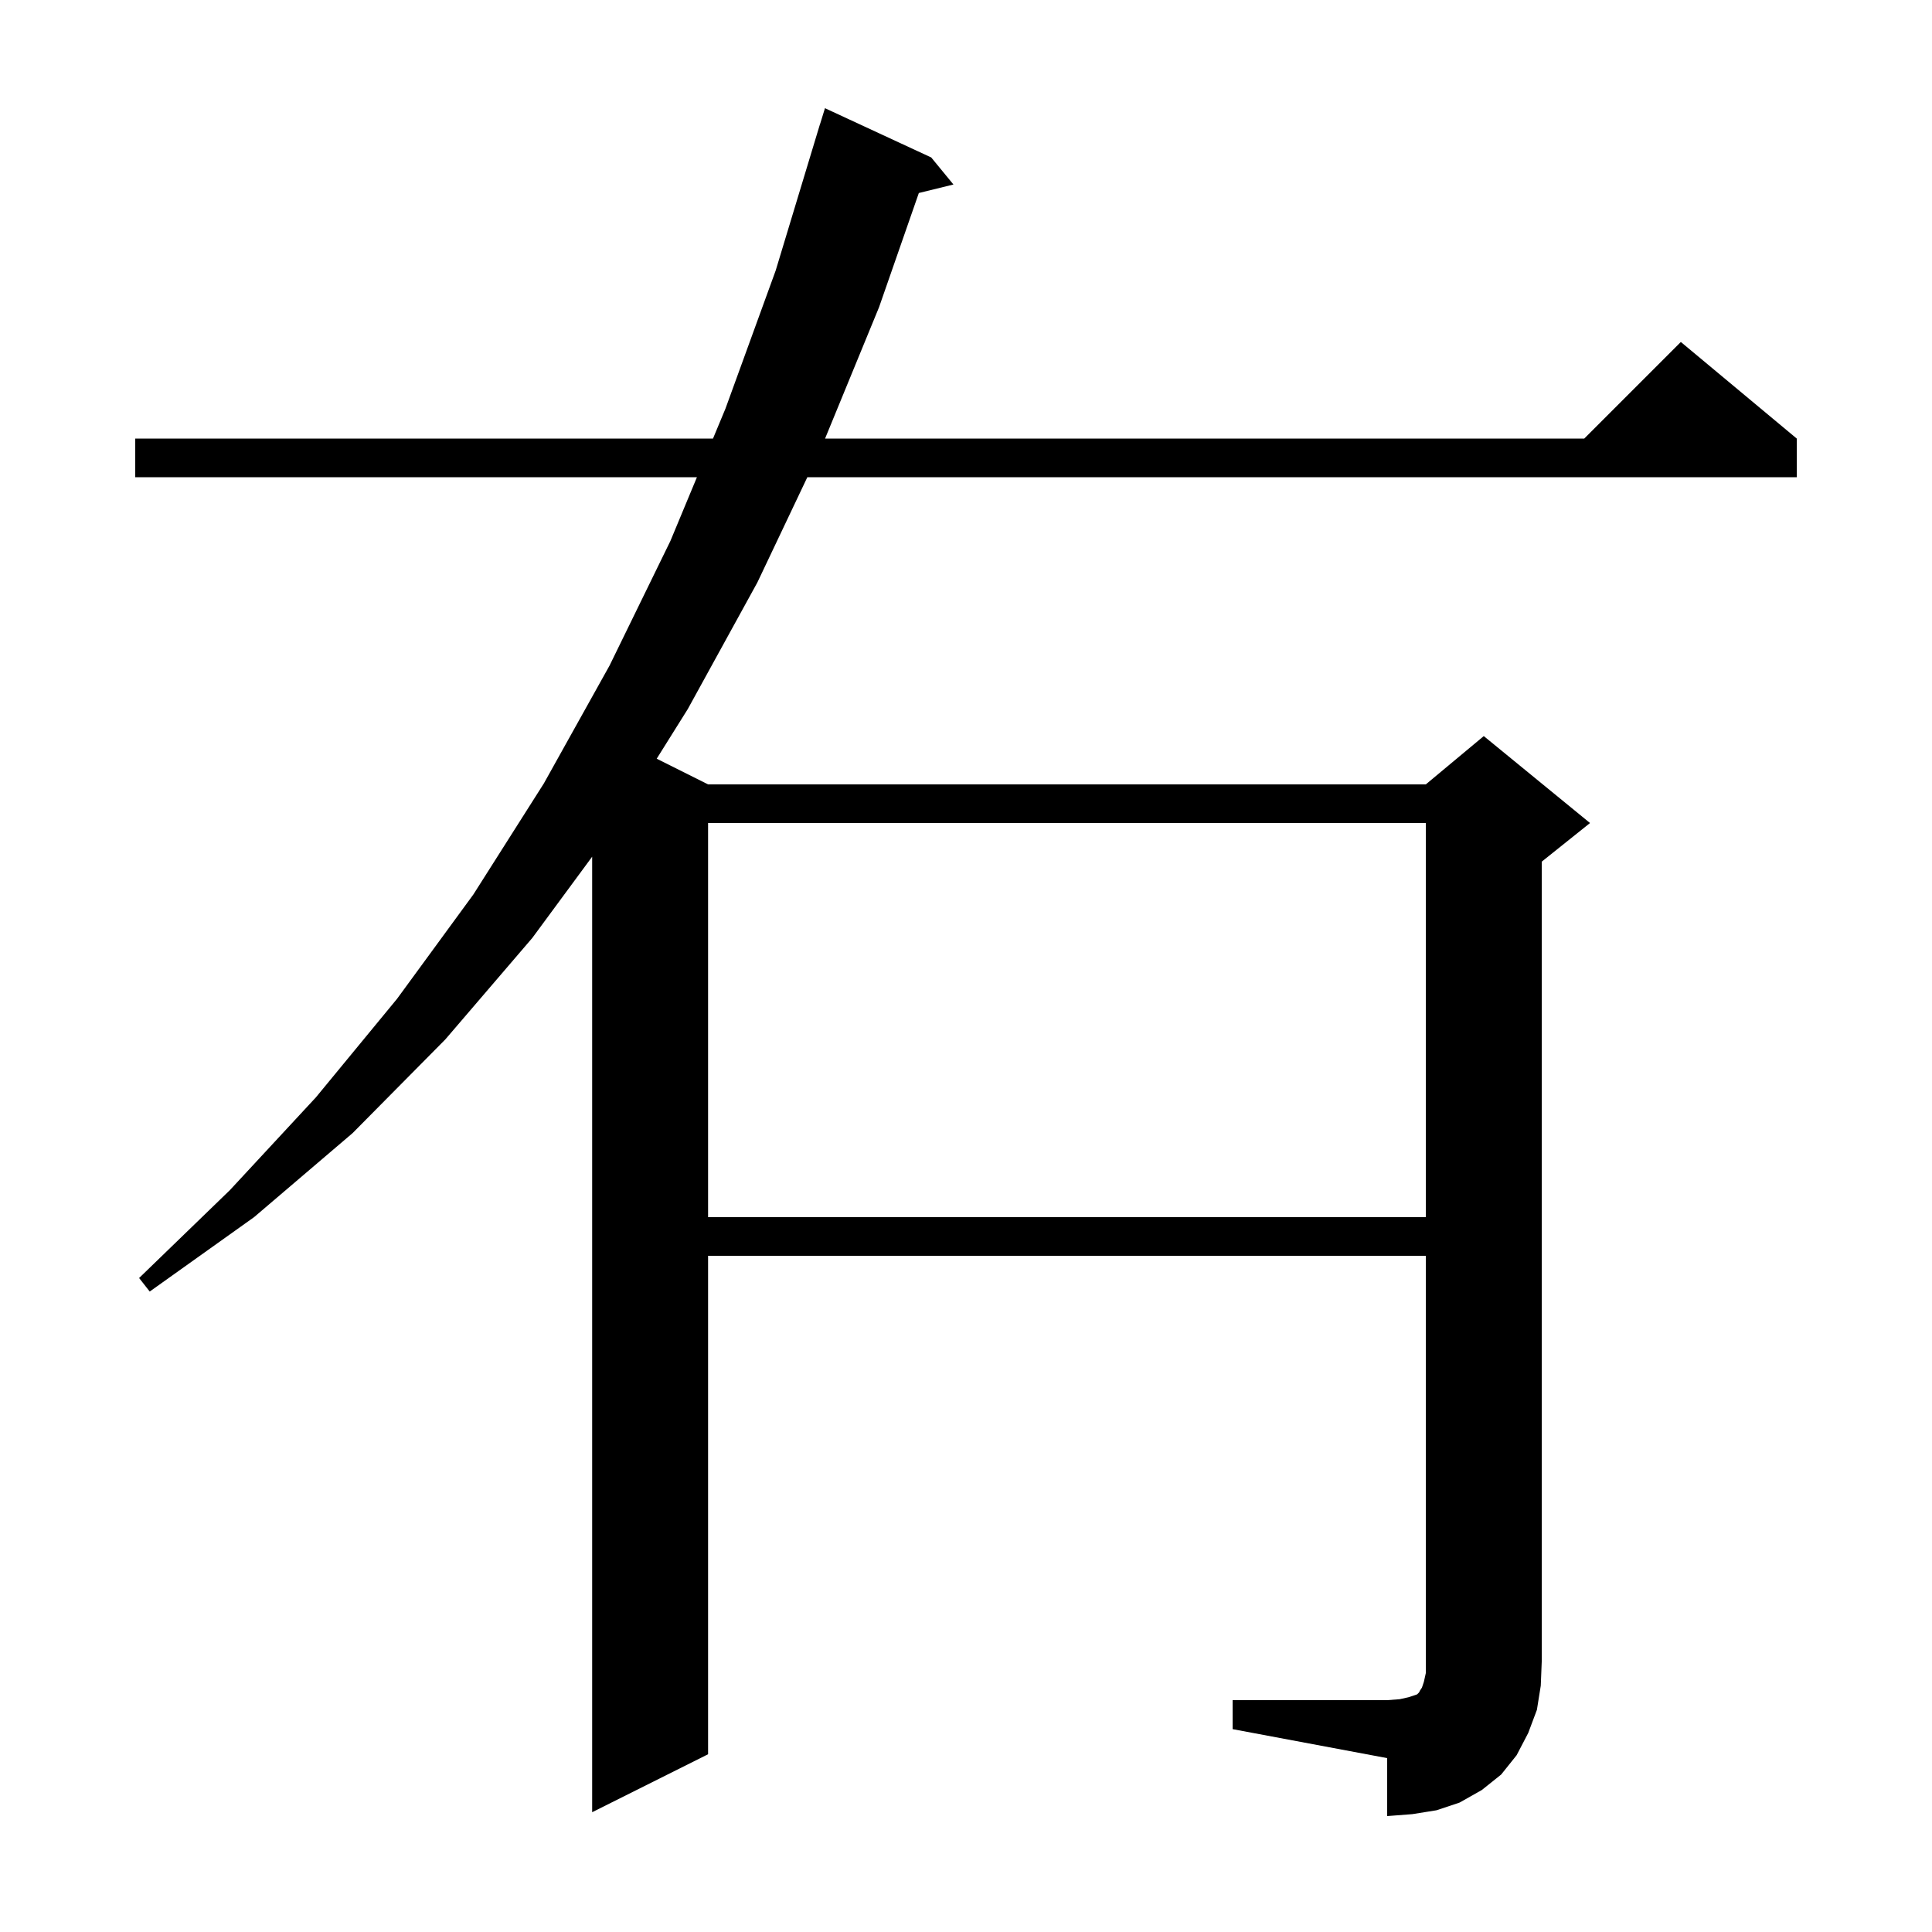 <svg xmlns="http://www.w3.org/2000/svg" xmlns:xlink="http://www.w3.org/1999/xlink" version="1.1" baseProfile="full" viewBox="0 0 200 200" width="200" height="200"><g fill="currentColor"><path d="M 127.6 176.0 L 143.6 176.0 L 144.9 175.9 L 145.8 175.7 L 146.7 175.4 L 146.9 175.2 L 147.0 175.0 L 147.2 174.7 L 147.4 174.1 L 147.6 173.2 L 147.6 130.0 L 73.3 130.0 L 73.3 181.6 L 61.3 187.6 L 61.3 88.686 L 55.1 97.1 L 46.1 107.6 L 36.5 117.3 L 26.3 126.0 L 15.5 133.7 L 14.4 132.3 L 23.8 123.2 L 32.7 113.6 L 41.1 103.4 L 49.0 92.6 L 56.3 81.1 L 63.1 68.9 L 69.4 56.0 L 72.146 49.4 L 14.0 49.4 L 14.0 45.4 L 73.81 45.4 L 75.1 42.3 L 80.3 28.0 L 84.9 12.8 L 84.907 12.802 L 85.4 11.2 L 96.4 16.3 L 98.7 19.1 L 95.118 19.98 L 91.0 31.8 L 85.411 45.4 L 164.0 45.4 L 174.0 35.4 L 186.0 45.4 L 186.0 49.4 L 83.576 49.4 L 78.4 60.3 L 71.2 73.4 L 67.982 78.541 L 73.3 81.2 L 147.6 81.2 L 153.6 76.2 L 164.6 85.2 L 159.6 89.2 L 159.6 172.0 L 159.5 174.5 L 159.1 177.0 L 158.2 179.4 L 157.0 181.7 L 155.4 183.7 L 153.4 185.3 L 151.1 186.6 L 148.7 187.4 L 146.2 187.8 L 143.6 188.0 L 143.6 182.0 L 127.6 179.0 Z M 73.3 85.2 L 73.3 126.0 L 147.6 126.0 L 147.6 85.2 Z "/></g></svg>